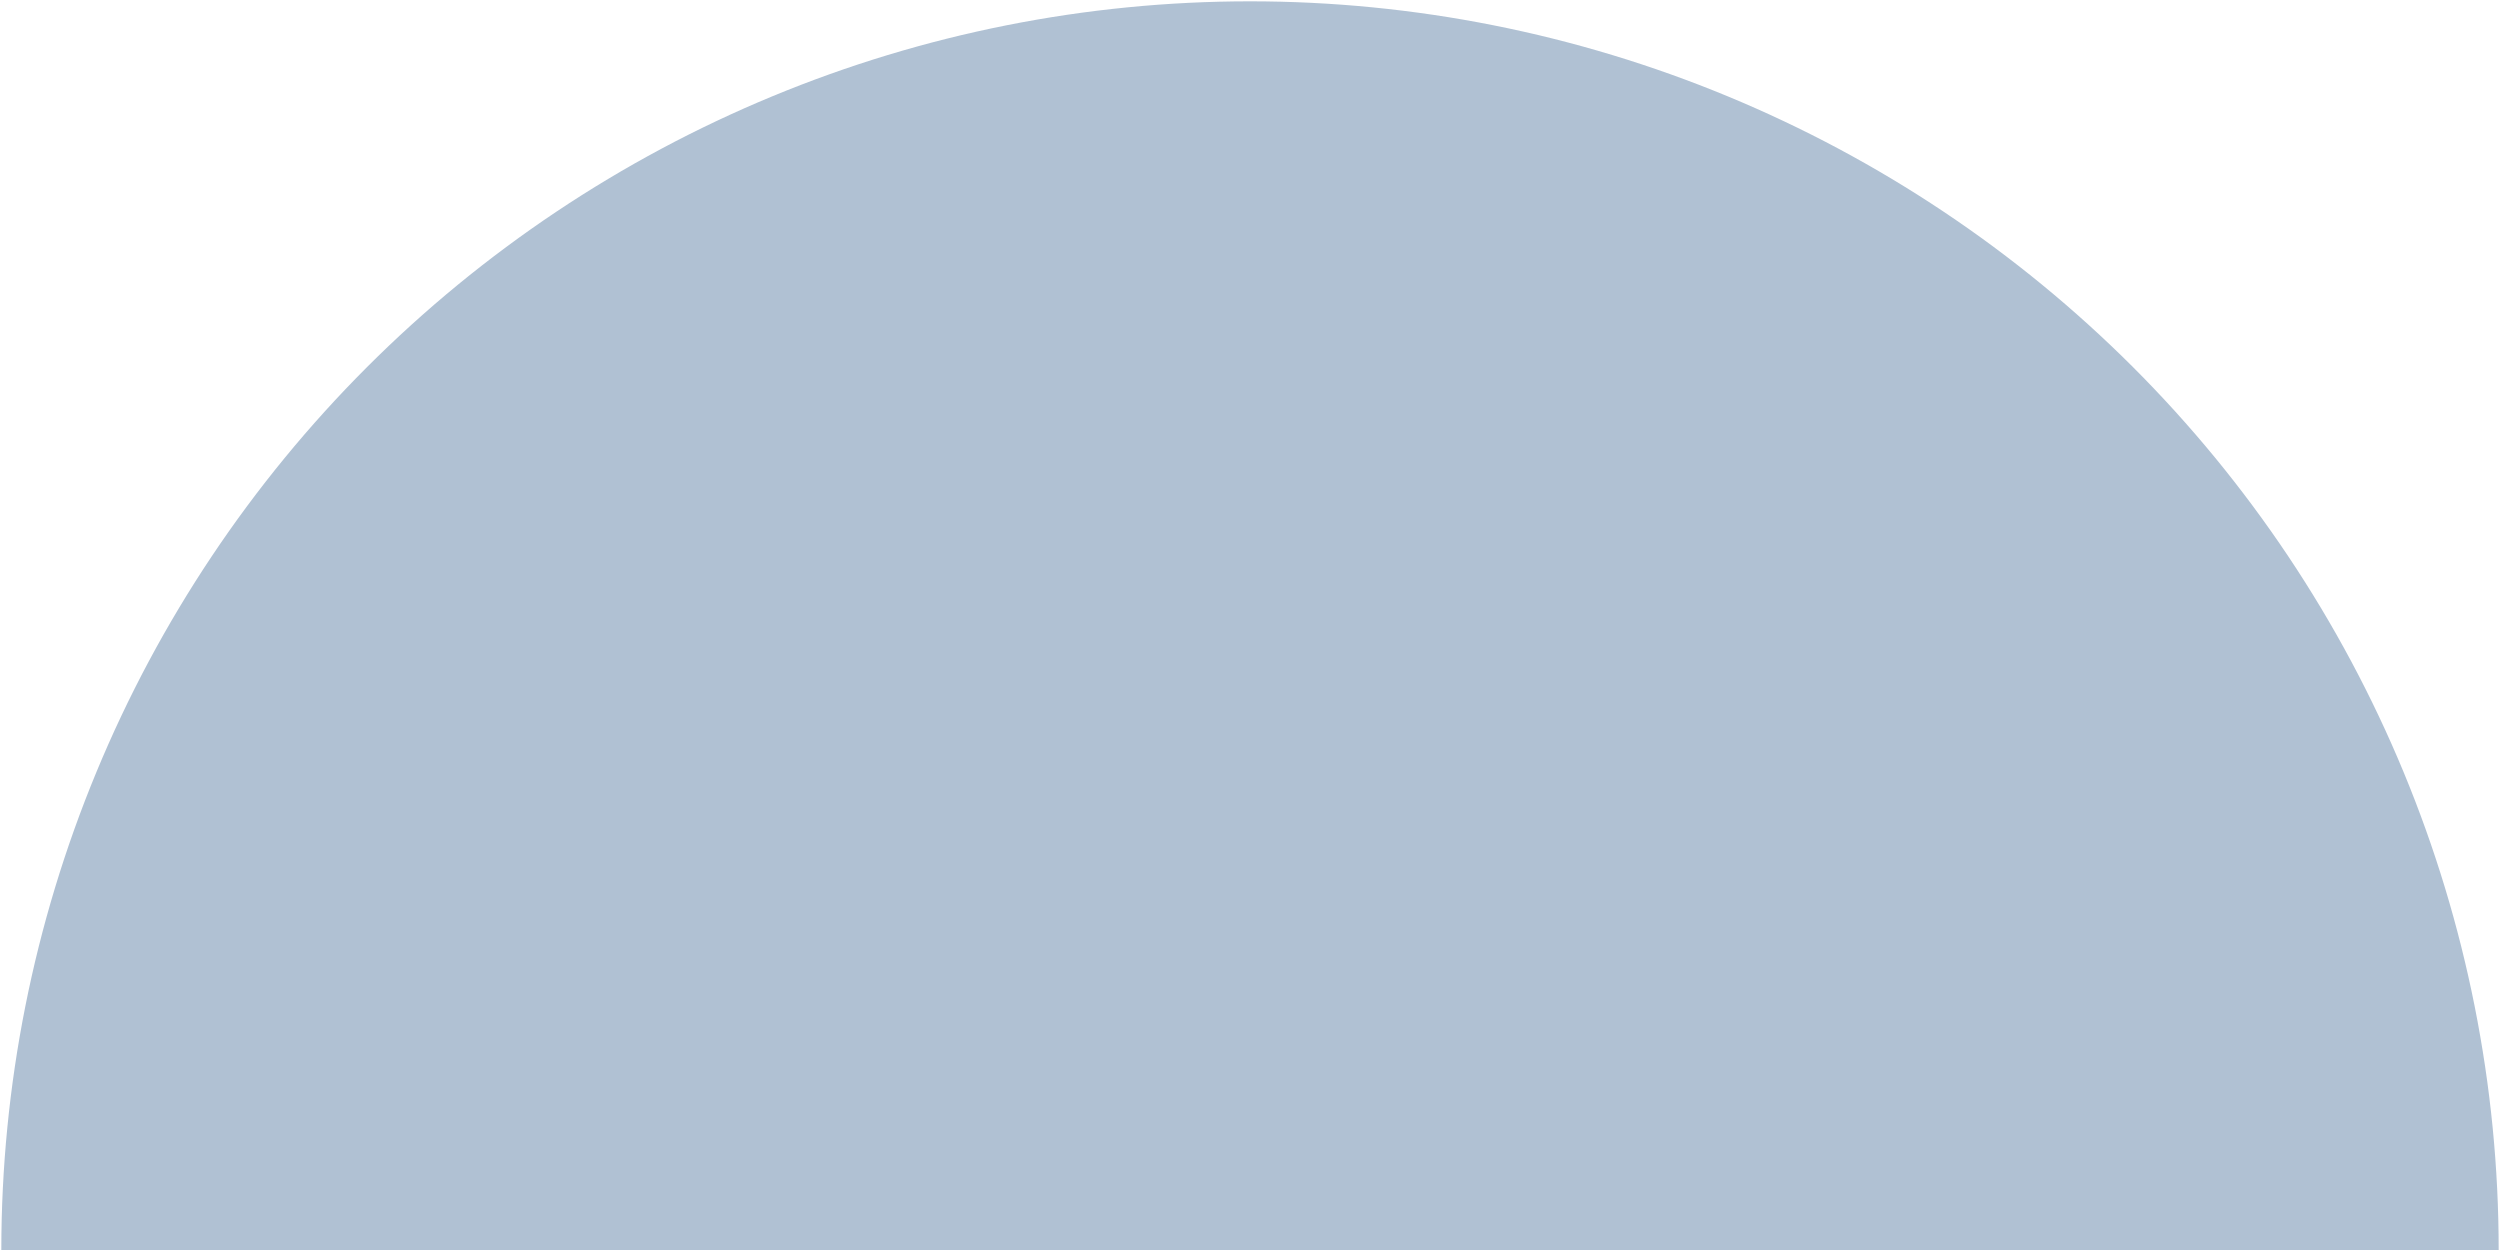 <?xml version="1.0" encoding="UTF-8"?> <svg xmlns="http://www.w3.org/2000/svg" width="611" height="306" viewBox="0 0 611 306" fill="none"><path d="M610.676 305.5C610.676 265.424 602.782 225.74 587.446 188.714C572.109 151.689 549.63 118.046 521.292 89.708C492.954 61.37 459.311 38.891 422.286 23.554C385.26 8.218 345.576 0.324 305.5 0.324C265.424 0.324 225.74 8.218 188.714 23.554C151.688 38.891 118.046 61.37 89.708 89.708C61.37 118.046 38.891 151.689 23.554 188.714C8.218 225.74 0.324 265.424 0.324 305.5L305.5 305.5H610.676Z" fill="#B0C1D3"></path></svg> 
